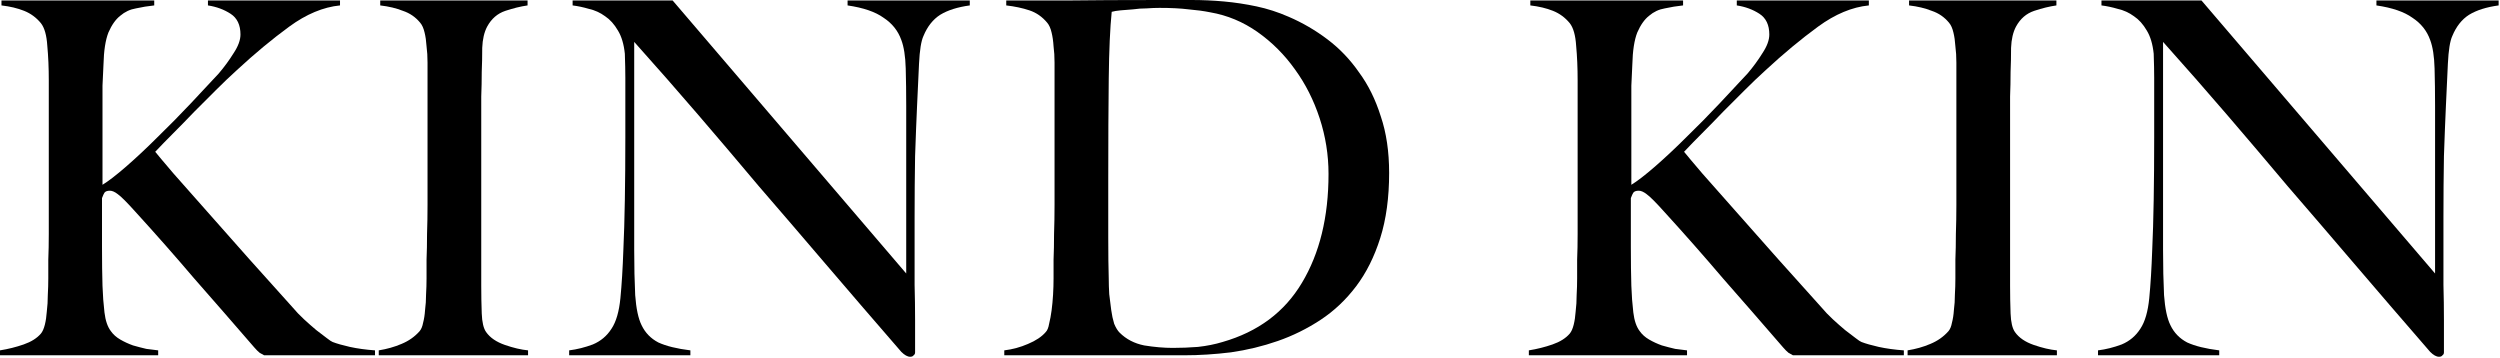 <svg width="1522" height="218" viewBox="0 0 1522 218" fill="none" xmlns="http://www.w3.org/2000/svg">
<path d="M1521.17 3.3C1513.77 4.3 1507.77 6.2 1503.17 9C1498.77 11.8 1495.37 16.1 1492.97 21.9C1491.57 24.9 1490.67 30.5 1490.27 38.7C1489.87 46.7 1489.47 55.3 1489.07 64.5C1488.67 73.1 1488.27 83.3 1487.87 95.1C1487.67 106.7 1487.57 119.2 1487.57 132.6C1487.57 138.2 1487.57 144.6 1487.57 151.8C1487.57 158.8 1487.57 166 1487.57 173.4C1487.77 180.6 1487.87 187.8 1487.87 195C1487.87 202.2 1487.87 208.7 1487.87 214.5C1487.87 215.3 1487.57 215.9 1486.97 216.3C1486.57 216.9 1485.87 217.2 1484.87 217.2C1483.27 217.2 1481.47 216.2 1479.47 214.2C1462.47 194.6 1446.97 176.6 1432.97 160.2C1418.97 143.8 1405.57 128.2 1392.77 113.4C1380.17 98.4 1367.77 83.8 1355.57 69.6C1343.37 55.4 1330.47 40.7 1316.87 25.5V152.1C1316.87 162.3 1317.07 171.5 1317.47 179.7C1318.07 187.9 1319.37 194 1321.37 198C1323.57 202.6 1326.97 206.1 1331.57 208.5C1336.37 210.7 1342.87 212.3 1351.07 213.3V216.3H1277.27V213.3C1282.07 212.7 1286.87 211.5 1291.67 209.7C1296.47 207.7 1300.27 204.5 1303.07 200.1C1305.87 195.9 1307.67 189.7 1308.47 181.5C1309.27 173.3 1309.87 163.5 1310.27 152.1C1310.67 143.5 1310.97 133.4 1311.17 121.8C1311.37 110 1311.47 97.4 1311.47 84C1311.47 78.2 1311.47 73.4 1311.47 69.6C1311.47 65.8 1311.47 62.1 1311.47 58.5C1311.47 54.9 1311.47 51.2 1311.47 47.4C1311.47 43.4 1311.37 38.5 1311.17 32.7C1310.57 26.9 1309.17 22.2 1306.97 18.6C1304.77 14.8 1302.17 11.9 1299.17 9.9C1296.17 7.7 1292.87 6.2 1289.27 5.4C1285.87 4.4 1282.57 3.7 1279.37 3.3V0.3L1340.27 0.3L1482.47 166.5V64.5C1482.47 56.5 1482.37 48.9 1482.17 41.7C1481.97 34.3 1481.07 28.5 1479.47 24.3C1477.47 18.7 1473.87 14.2 1468.67 10.8C1463.67 7.2 1456.37 4.7 1446.77 3.3V0.3L1521.17 0.3V3.3Z" fill="black"/>
<path d="M1252.24 216.3L1161.34 216.3V213.3C1166.34 212.5 1170.94 211.2 1175.14 209.4C1179.54 207.6 1183.24 205 1186.24 201.6C1187.24 200.4 1187.94 198.7 1188.34 196.5C1188.94 194.3 1189.34 191.7 1189.54 188.7C1189.94 185.7 1190.14 182.6 1190.14 179.4C1190.34 176 1190.44 172.7 1190.44 169.5C1190.44 166.7 1190.44 162.9 1190.44 158.1C1190.64 153.3 1190.74 148.1 1190.74 142.5C1190.94 136.7 1191.04 130.8 1191.04 124.8C1191.04 118.6 1191.04 112.8 1191.04 107.4V48.9C1191.04 45.3 1191.04 41.7 1191.04 38.1C1191.04 34.5 1190.84 31.2 1190.44 28.2C1190.24 25 1189.84 22.2 1189.24 19.8C1188.64 17.2 1187.74 15.2 1186.54 13.8C1183.74 10.4 1180.24 8 1176.04 6.6C1172.04 5 1167.44 3.9 1162.24 3.3V0.3L1251.94 0.3V3.3C1247.74 3.9 1243.24 5 1238.44 6.6C1233.64 8.2 1229.94 11.4 1227.34 16.2C1225.54 19.6 1224.54 23.9 1224.34 29.1C1224.34 34.3 1224.24 39.2 1224.04 43.8C1224.04 48.8 1223.94 53.8 1223.74 58.8C1223.74 63.6 1223.74 68.5 1223.74 73.5C1223.74 78.5 1223.74 83.7 1223.74 89.1C1223.74 94.3 1223.74 100 1223.74 106.2V174C1223.74 179.8 1223.84 185.4 1224.04 190.8C1224.24 196.2 1225.14 200 1226.74 202.2C1229.14 205.6 1232.94 208.2 1238.14 210C1243.34 211.8 1248.04 212.9 1252.24 213.3V216.3Z" fill="black"/>
<path d="M1159.06 216.3H1091.56C1090.76 215.9 1089.86 215.4 1088.86 214.8C1087.86 214 1086.76 212.9 1085.56 211.5C1072.76 196.7 1060.56 182.7 1048.96 169.5C1037.56 156.1 1025.66 142.6 1013.26 129C1008.06 123.2 1004.46 119.6 1002.46 118.2C1000.66 116.8 999.062 116.1 997.662 116.1C996.062 116.1 994.962 116.5 994.362 117.3C993.962 117.9 993.462 119 992.862 120.6C992.862 131 992.862 140.9 992.862 150.3C992.862 159.5 992.962 167.4 993.162 174C993.362 179.8 993.762 185.2 994.362 190.2C994.962 195.2 996.262 199 998.262 201.6C999.662 203.6 1001.56 205.3 1003.96 206.7C1006.36 208.1 1008.96 209.3 1011.76 210.3C1014.56 211.1 1017.26 211.8 1019.86 212.4C1022.66 212.8 1025.06 213.1 1027.06 213.3V216.3L930.762 216.3V213.3C935.762 212.5 940.562 211.3 945.162 209.7C949.762 208.1 953.262 205.9 955.662 203.1C956.662 201.9 957.462 200.1 958.062 197.7C958.662 195.3 959.062 192.6 959.262 189.6C959.662 186.4 959.862 183.1 959.862 179.7C960.062 176.1 960.162 172.7 960.162 169.5C960.162 166.7 960.162 162.9 960.162 158.1C960.362 153.3 960.462 148.1 960.462 142.5C960.462 136.7 960.462 130.8 960.462 124.8C960.462 118.6 960.462 112.8 960.462 107.4V48.9C960.462 41.3 960.162 34.3 959.562 27.9C959.162 21.5 957.862 16.9 955.662 14.1C952.862 10.7 949.462 8.2 945.462 6.6C941.462 5 936.862 3.9 931.662 3.3V0.3L1024.66 0.3V3.3C1020.86 3.7 1017.16 4.3 1013.56 5.1C1009.96 5.7 1006.76 7.2 1003.96 9.6C1001.16 11.8 998.762 15.2 996.762 19.8C994.962 24.4 993.962 30.9 993.762 39.3C993.562 43.9 993.362 48.2 993.162 52.2C993.162 56.2 993.162 60.8 993.162 66C993.162 71.2 993.162 77.5 993.162 84.9C993.162 92.1 993.162 101.3 993.162 112.5C996.762 110.3 1001.56 106.6 1007.56 101.4C1013.76 96 1020.16 90 1026.76 83.4C1033.56 76.8 1040.26 70 1046.86 63C1053.46 56 1059.16 49.9 1063.96 44.7C1067.36 40.7 1070.36 36.6 1072.96 32.4C1075.76 28.2 1077.16 24.4 1077.16 21C1077.16 15.2 1075.16 11 1071.16 8.4C1067.16 5.8 1062.56 4.1 1057.36 3.3V0.3L1137.76 0.3V3.3C1127.56 4.3 1117.26 8.6 1106.86 16.2C1096.46 23.8 1085.86 32.6 1075.06 42.6C1070.86 46.4 1066.56 50.5 1062.16 54.9C1057.76 59.3 1053.36 63.7 1048.96 68.1C1044.76 72.5 1040.56 76.8 1036.36 81C1032.36 85 1028.66 88.8 1025.26 92.4C1026.86 94.4 1030.56 98.8 1036.36 105.6C1042.16 112.2 1049.06 120 1057.06 129C1065.06 138 1073.56 147.6 1082.56 157.8C1091.76 168 1100.56 177.8 1108.96 187.2C1110.96 189.6 1113.26 192 1115.86 194.4C1118.46 196.8 1120.96 199 1123.36 201C1125.76 202.8 1127.86 204.4 1129.66 205.8C1131.46 207.2 1132.66 208 1133.26 208.2C1135.86 209.2 1139.36 210.2 1143.76 211.2C1148.36 212.2 1153.46 212.9 1159.06 213.3V216.3Z" fill="black"/>
<path d="M845.706 105.3C845.706 120.3 843.906 133.5 840.306 144.9C836.706 156.3 831.806 166.1 825.606 174.3C819.406 182.5 812.206 189.3 804.006 194.7C795.806 200.1 787.106 204.4 777.906 207.6C768.706 210.8 759.206 213.1 749.406 214.5C739.606 215.7 730.106 216.3 720.906 216.3L611.406 216.3V213.3C616.406 212.7 621.206 211.4 625.806 209.4C630.606 207.4 634.206 205 636.606 202.2C637.606 201.2 638.306 199.5 638.706 197.1C639.306 194.7 639.806 192 640.206 189C640.606 186 640.906 182.8 641.106 179.4C641.306 176 641.406 172.7 641.406 169.5C641.406 166.7 641.406 162.9 641.406 158.1C641.606 153.3 641.706 148.1 641.706 142.5C641.906 136.7 642.006 130.8 642.006 124.8C642.006 118.6 642.006 112.8 642.006 107.4V48.9C642.006 45.3 642.006 41.7 642.006 38.1C642.006 34.5 641.806 31.2 641.406 28.2C641.206 25 640.806 22.2 640.206 19.8C639.606 17.2 638.706 15.2 637.506 13.8C634.506 10.2 630.906 7.7 626.706 6.3C622.506 4.9 617.806 3.9 612.606 3.3V0.3C621.006 0.3 633.106 0.3 648.906 0.3C664.706 0.1 683.806 0 706.206 0C712.606 0 719.006 0 725.406 0C732.006 0 738.606 0.3 745.206 0.9C751.806 1.5 758.406 2.5 765.006 3.9C771.606 5.3 778.106 7.4 784.506 10.2C792.906 13.8 800.806 18.4 808.206 24C815.606 29.6 822.006 36.3 827.406 44.1C833.006 51.7 837.406 60.6 840.606 70.8C844.006 80.8 845.706 92.3 845.706 105.3ZM808.806 105.9C808.806 94.3 807.006 83 803.406 72C799.806 61 794.806 51.1 788.406 42.3C782.006 33.3 774.406 25.7 765.606 19.5C756.806 13.3 747.206 9.3 736.806 7.5C732.806 6.7 728.406 6.1 723.606 5.7C718.806 5.1 712.906 4.8 705.906 4.8C703.506 4.8 700.906 4.9 698.106 5.1C695.306 5.1 692.506 5.3 689.706 5.7C687.106 5.9 684.606 6.1 682.206 6.3C680.006 6.5 678.206 6.8 676.806 7.2C675.806 17 675.206 30.5 675.006 47.7C674.806 64.9 674.706 85.4 674.706 109.2C674.706 122 674.706 133.7 674.706 144.3C674.706 154.7 674.806 163.2 675.006 169.8C675.006 172.6 675.106 175.7 675.306 179.1C675.706 182.3 676.106 185.5 676.506 188.7C676.906 191.7 677.506 194.5 678.306 197.1C679.306 199.5 680.406 201.3 681.606 202.5C685.606 206.5 690.606 209.1 696.606 210.3C702.806 211.3 708.606 211.8 714.006 211.8C719.006 211.8 724.106 211.6 729.306 211.2C734.706 210.6 739.706 209.6 744.306 208.2C765.906 202 782.006 190 792.606 172.2C803.406 154.2 808.806 132.1 808.806 105.9Z" fill="black"/>
<path d="M590.406 3.3C583.006 4.3 577.006 6.2 572.406 9C568.006 11.8 564.606 16.1 562.206 21.9C560.806 24.9 559.906 30.5 559.506 38.7C559.106 46.7 558.706 55.3 558.306 64.5C557.906 73.1 557.506 83.3 557.106 95.1C556.906 106.7 556.806 119.2 556.806 132.6C556.806 138.2 556.806 144.6 556.806 151.8C556.806 158.8 556.806 166 556.806 173.4C557.006 180.6 557.106 187.8 557.106 195C557.106 202.2 557.106 208.7 557.106 214.5C557.106 215.3 556.806 215.9 556.206 216.3C555.806 216.9 555.106 217.2 554.106 217.2C552.506 217.2 550.706 216.2 548.706 214.2C531.706 194.6 516.206 176.6 502.206 160.2C488.206 143.8 474.806 128.2 462.006 113.4C449.406 98.4 437.006 83.8 424.806 69.6C412.606 55.4 399.706 40.7 386.106 25.5V152.1C386.106 162.3 386.306 171.5 386.706 179.7C387.306 187.9 388.606 194 390.606 198C392.806 202.6 396.206 206.1 400.806 208.5C405.606 210.7 412.106 212.3 420.306 213.3V216.3H346.506V213.3C351.306 212.7 356.106 211.5 360.906 209.7C365.706 207.7 369.506 204.5 372.306 200.1C375.106 195.9 376.906 189.7 377.706 181.5C378.506 173.3 379.106 163.5 379.506 152.1C379.906 143.5 380.206 133.4 380.406 121.8C380.606 110 380.706 97.4 380.706 84C380.706 78.2 380.706 73.4 380.706 69.6C380.706 65.8 380.706 62.1 380.706 58.5C380.706 54.9 380.706 51.2 380.706 47.4C380.706 43.4 380.606 38.5 380.406 32.7C379.806 26.9 378.406 22.2 376.206 18.6C374.006 14.8 371.406 11.9 368.406 9.9C365.406 7.7 362.106 6.2 358.506 5.4C355.106 4.4 351.806 3.7 348.606 3.3V0.3L409.506 0.3L551.706 166.5V64.5C551.706 56.5 551.606 48.9 551.406 41.7C551.206 34.3 550.306 28.5 548.706 24.3C546.706 18.7 543.106 14.2 537.906 10.8C532.906 7.2 525.606 4.7 516.006 3.3V0.3L590.406 0.3V3.3Z" fill="black"/>
<path d="M321.482 216.3L230.582 216.3V213.3C235.582 212.5 240.182 211.2 244.382 209.4C248.782 207.6 252.482 205 255.482 201.6C256.482 200.4 257.182 198.7 257.582 196.5C258.182 194.3 258.582 191.7 258.782 188.7C259.182 185.7 259.382 182.6 259.382 179.4C259.582 176 259.682 172.7 259.682 169.5C259.682 166.7 259.682 162.9 259.682 158.1C259.882 153.3 259.982 148.1 259.982 142.5C260.182 136.7 260.282 130.8 260.282 124.8C260.282 118.6 260.282 112.8 260.282 107.4V48.9C260.282 45.3 260.282 41.7 260.282 38.1C260.282 34.5 260.082 31.2 259.682 28.2C259.482 25 259.082 22.2 258.482 19.8C257.882 17.2 256.982 15.2 255.782 13.8C252.982 10.4 249.482 8 245.282 6.6C241.282 5 236.682 3.9 231.482 3.3V0.3L321.182 0.3V3.3C316.982 3.9 312.482 5 307.682 6.6C302.882 8.2 299.182 11.4 296.582 16.2C294.782 19.6 293.782 23.9 293.582 29.1C293.582 34.3 293.482 39.2 293.282 43.8C293.282 48.8 293.182 53.8 292.982 58.8C292.982 63.6 292.982 68.5 292.982 73.5C292.982 78.5 292.982 83.7 292.982 89.1C292.982 94.3 292.982 100 292.982 106.2V174C292.982 179.8 293.082 185.4 293.282 190.8C293.482 196.2 294.382 200 295.982 202.2C298.382 205.6 302.182 208.2 307.382 210C312.582 211.8 317.282 212.9 321.482 213.3V216.3Z" fill="black"/>
<path d="M228.3 216.3H160.8C160 215.9 159.1 215.4 158.1 214.8C157.1 214 156 212.9 154.8 211.5C142 196.7 129.8 182.7 118.2 169.5C106.8 156.1 94.9 142.6 82.5 129C77.3 123.2 73.7 119.6 71.7 118.2C69.9 116.8 68.3 116.1 66.9 116.1C65.3 116.1 64.2 116.5 63.6 117.3C63.2 117.9 62.7 119 62.1 120.6C62.1 131 62.1 140.9 62.1 150.3C62.1 159.5 62.2 167.4 62.4 174C62.6 179.8 63 185.2 63.6 190.2C64.2 195.2 65.5 199 67.5 201.6C68.9 203.6 70.8 205.3 73.2 206.7C75.6 208.1 78.2 209.3 81 210.3C83.8 211.1 86.5 211.8 89.1 212.4C91.9 212.8 94.3 213.1 96.3 213.3V216.3L0 216.3L0 213.3C5 212.5 9.8 211.3 14.4 209.7C19 208.1 22.5 205.9 24.9 203.1C25.9 201.9 26.7 200.1 27.3 197.7C27.9 195.3 28.3 192.6 28.5 189.6C28.9 186.4 29.1 183.1 29.1 179.7C29.3 176.1 29.4 172.7 29.4 169.5C29.4 166.7 29.4 162.9 29.4 158.1C29.6 153.3 29.7 148.1 29.7 142.5C29.7 136.7 29.7 130.8 29.7 124.8C29.7 118.6 29.7 112.8 29.7 107.4L29.7 48.9C29.7 41.3 29.4 34.3 28.8 27.9C28.4 21.5 27.1 16.9 24.9 14.1C22.1 10.7 18.7 8.2 14.7 6.6C10.7 5 6.1 3.9 0.9 3.3L0.9 0.3L93.9 0.3V3.3C90.1 3.7 86.4 4.3 82.8 5.1C79.2 5.7 76 7.2 73.2 9.6C70.4 11.8 68 15.2 66 19.8C64.2 24.4 63.2 30.9 63 39.3C62.8 43.9 62.6 48.2 62.4 52.2C62.4 56.2 62.4 60.8 62.4 66C62.4 71.2 62.4 77.5 62.4 84.9C62.4 92.1 62.4 101.3 62.4 112.5C66 110.3 70.8 106.6 76.8 101.4C83 96 89.4 90 96 83.4C102.8 76.8 109.5 70 116.1 63C122.7 56 128.4 49.9 133.2 44.7C136.6 40.7 139.6 36.6 142.2 32.4C145 28.2 146.4 24.4 146.4 21C146.4 15.2 144.4 11 140.4 8.4C136.4 5.8 131.8 4.1 126.6 3.3V0.3L207 0.3V3.3C196.8 4.3 186.5 8.6 176.1 16.2C165.7 23.8 155.1 32.6 144.3 42.6C140.1 46.4 135.8 50.5 131.4 54.9C127 59.3 122.6 63.7 118.2 68.1C114 72.5 109.8 76.8 105.6 81C101.6 85 97.9 88.8 94.5 92.4C96.1 94.4 99.8 98.8 105.6 105.6C111.4 112.2 118.3 120 126.3 129C134.3 138 142.8 147.6 151.8 157.8C161 168 169.8 177.8 178.2 187.2C180.2 189.6 182.5 192 185.1 194.4C187.7 196.8 190.2 199 192.6 201C195 202.8 197.1 204.4 198.9 205.8C200.7 207.2 201.9 208 202.5 208.2C205.1 209.2 208.6 210.2 213 211.2C217.6 212.2 222.7 212.9 228.3 213.3V216.3Z" fill="black"/>
</svg>

